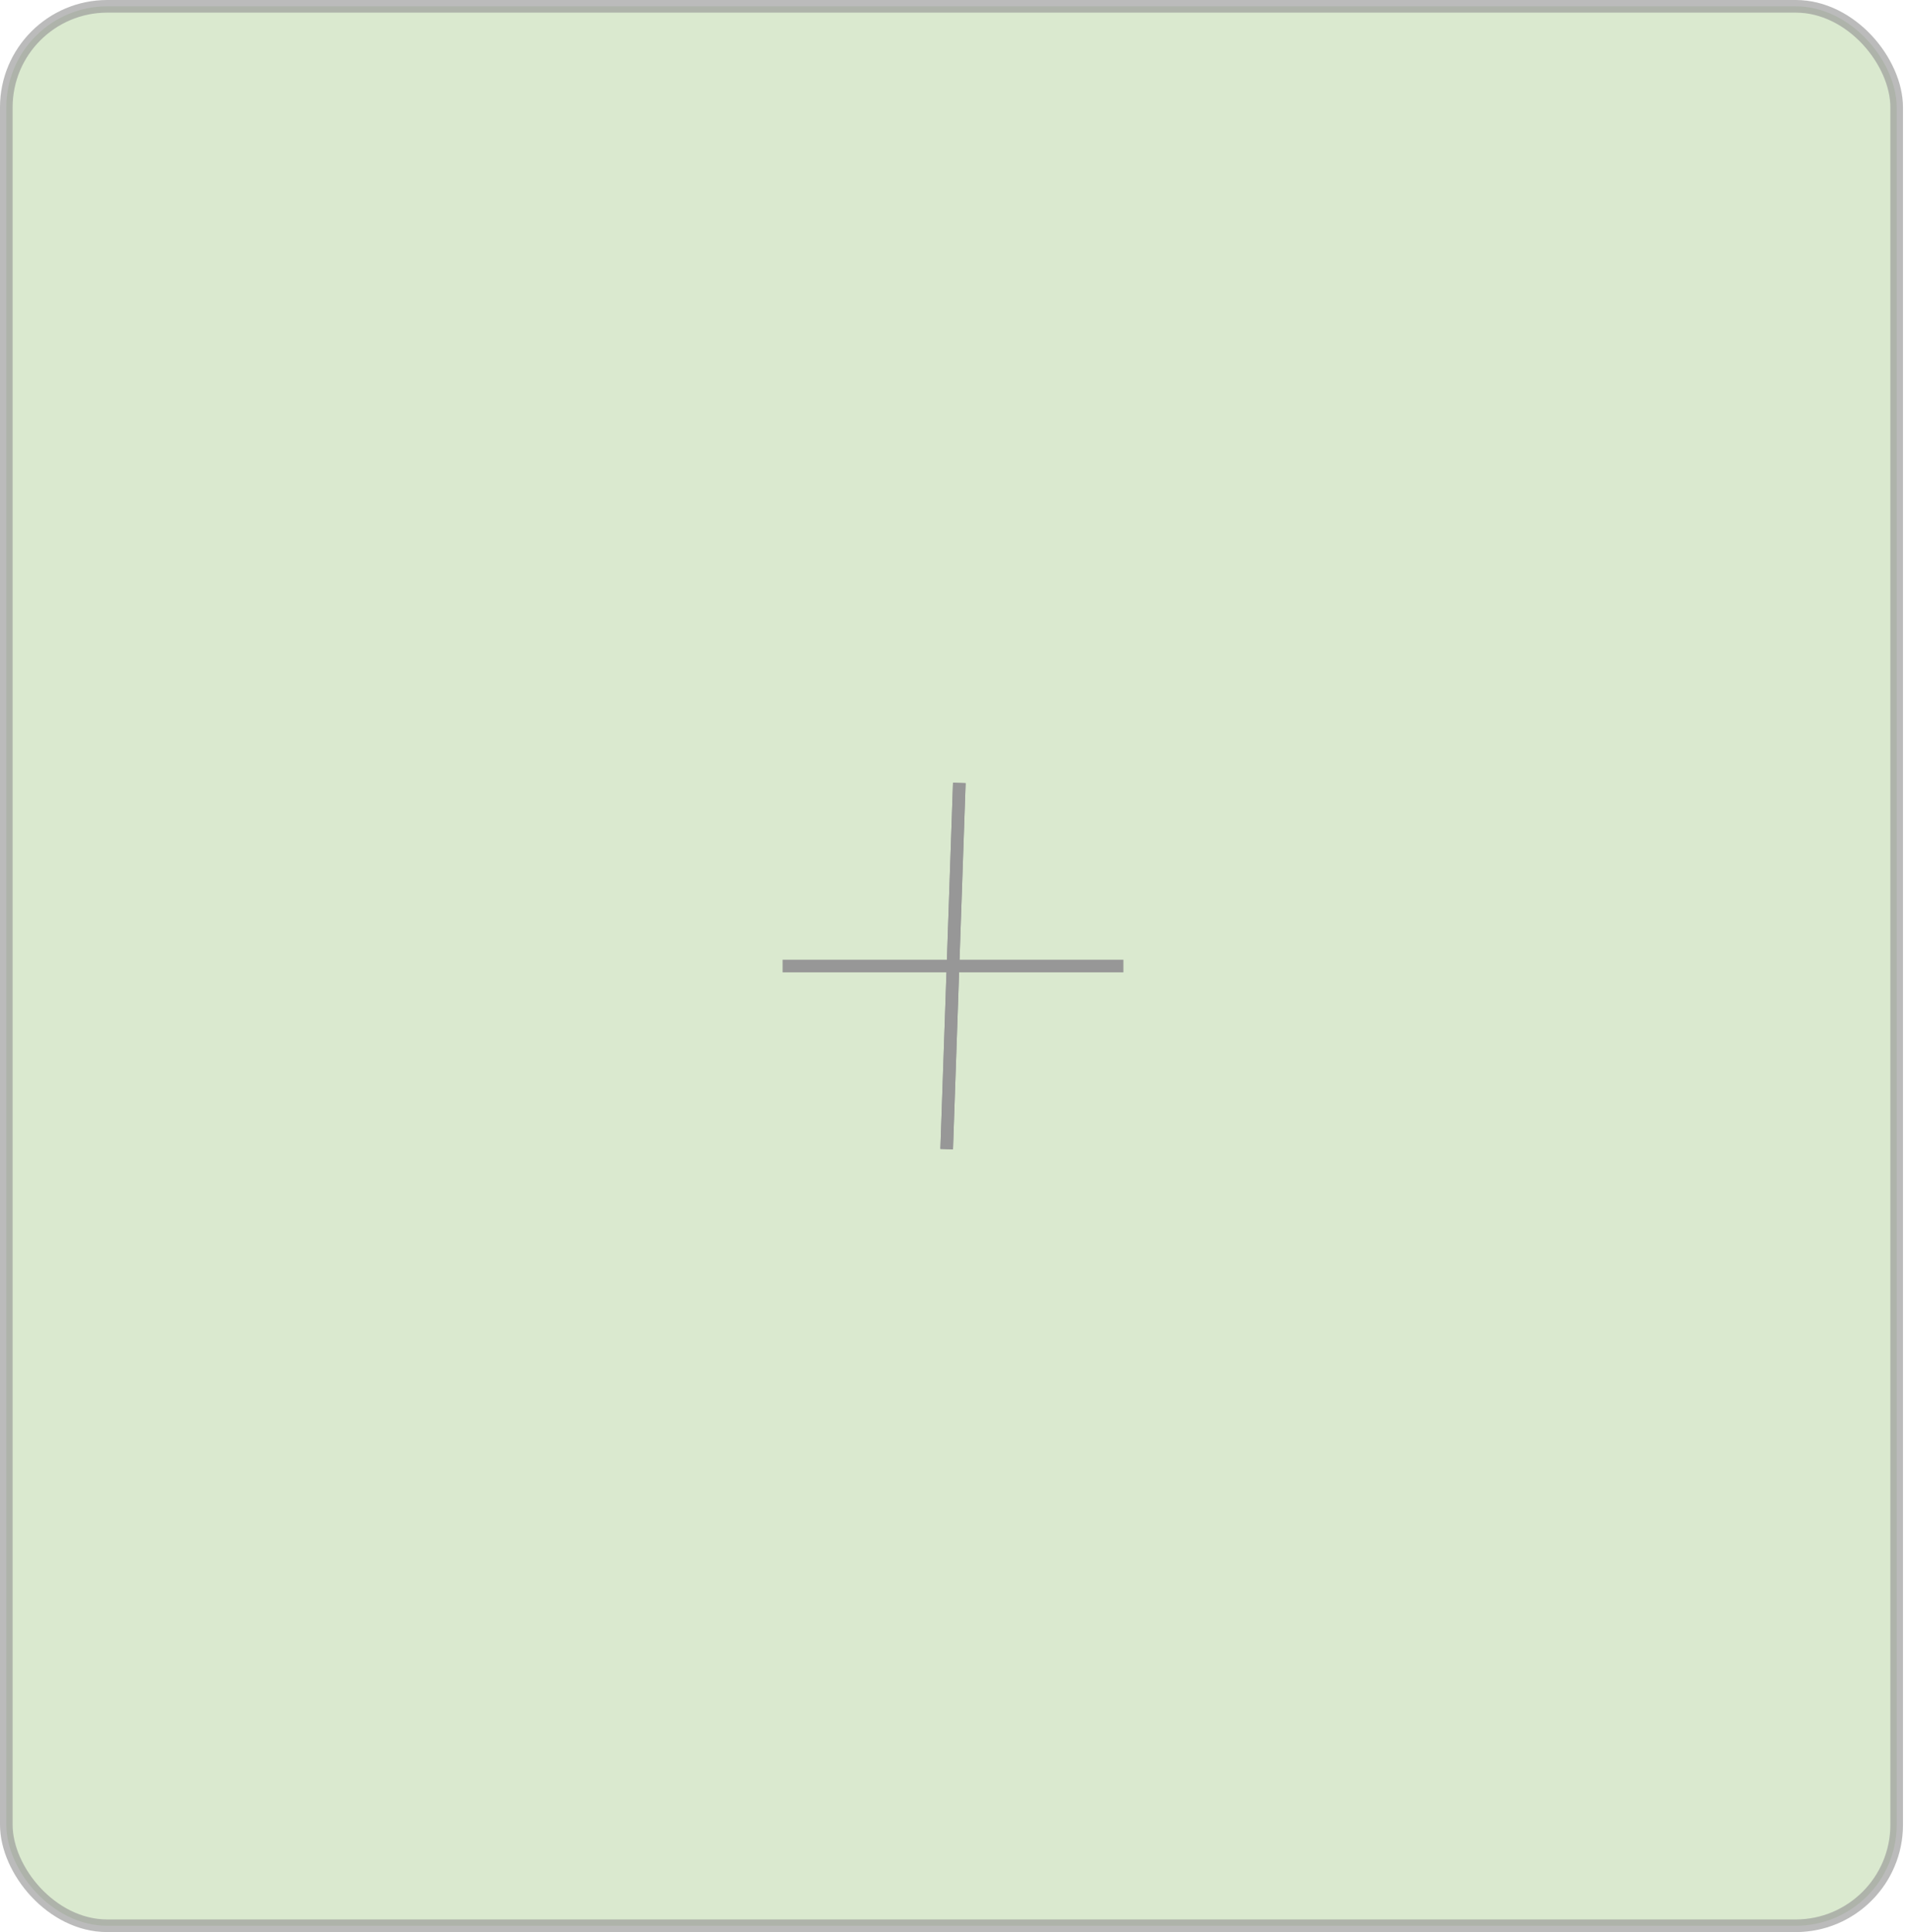 <?xml version="1.0" encoding="UTF-8"?>
<svg width="151px" height="153px" viewBox="0 0 151 153" version="1.1" xmlns="http://www.w3.org/2000/svg" xmlns:xlink="http://www.w3.org/1999/xlink">
    <title>photo upload</title>
    <defs>
        <path d="M13,0 C13.333,9.667 13.667,19.333 14,29" id="path-1"></path>
    </defs>
    <g id="Page-1" stroke="none" stroke-width="1" fill="none" fill-rule="evenodd">
        <g id="photo-upload" stroke="#979797">
            <rect id="Rectangle" fill="#C7DDB5" opacity="0.65" x="0.5" y="0.5" width="149.761" height="152" rx="8"></rect>
            <g id="Group-3" transform="translate(62, 62)">
                <polyline id="Path-15" points="0 14.5 3.064 14.5 4.835 14.5 6.654 14.5 8.457 14.5 10.176 14.5 11.59 14.5 12.777 14.5 13.771 14.5 14.566 14.5 15.266 14.5 15.926 14.5 16.423 14.5 16.904 14.5 17.372 14.5 17.848 14.5 18.316 14.5 18.787 14.5 19.258 14.5 19.62 14.5 19.981 14.5 20.34 14.5 20.699 14.5 21.061 14.5 21.394 14.5 21.662 14.5 21.872 14.5 22.106 14.5 22.306 14.5 22.519 14.5 22.761 14.5 22.952 14.5 23.144 14.5 23.322 14.5 23.5 14.5 23.694 14.5 23.872 14.5 24.109 14.5 24.364 14.5 24.604 14.5 24.809 14.5 25.016 14.5 25.348 14.5 25.71 14.5 26.176 14.5 26.641 14.5 27 14.5"></polyline>
                <g id="Path-16" transform="translate(13.5, 14.5) scale(-1, 1) translate(-13.5, -14.5)">
                    <use xlink:href="#path-1"></use>
                    <use xlink:href="#path-1"></use>
                </g>
            </g>
        </g>
    </g>
</svg>